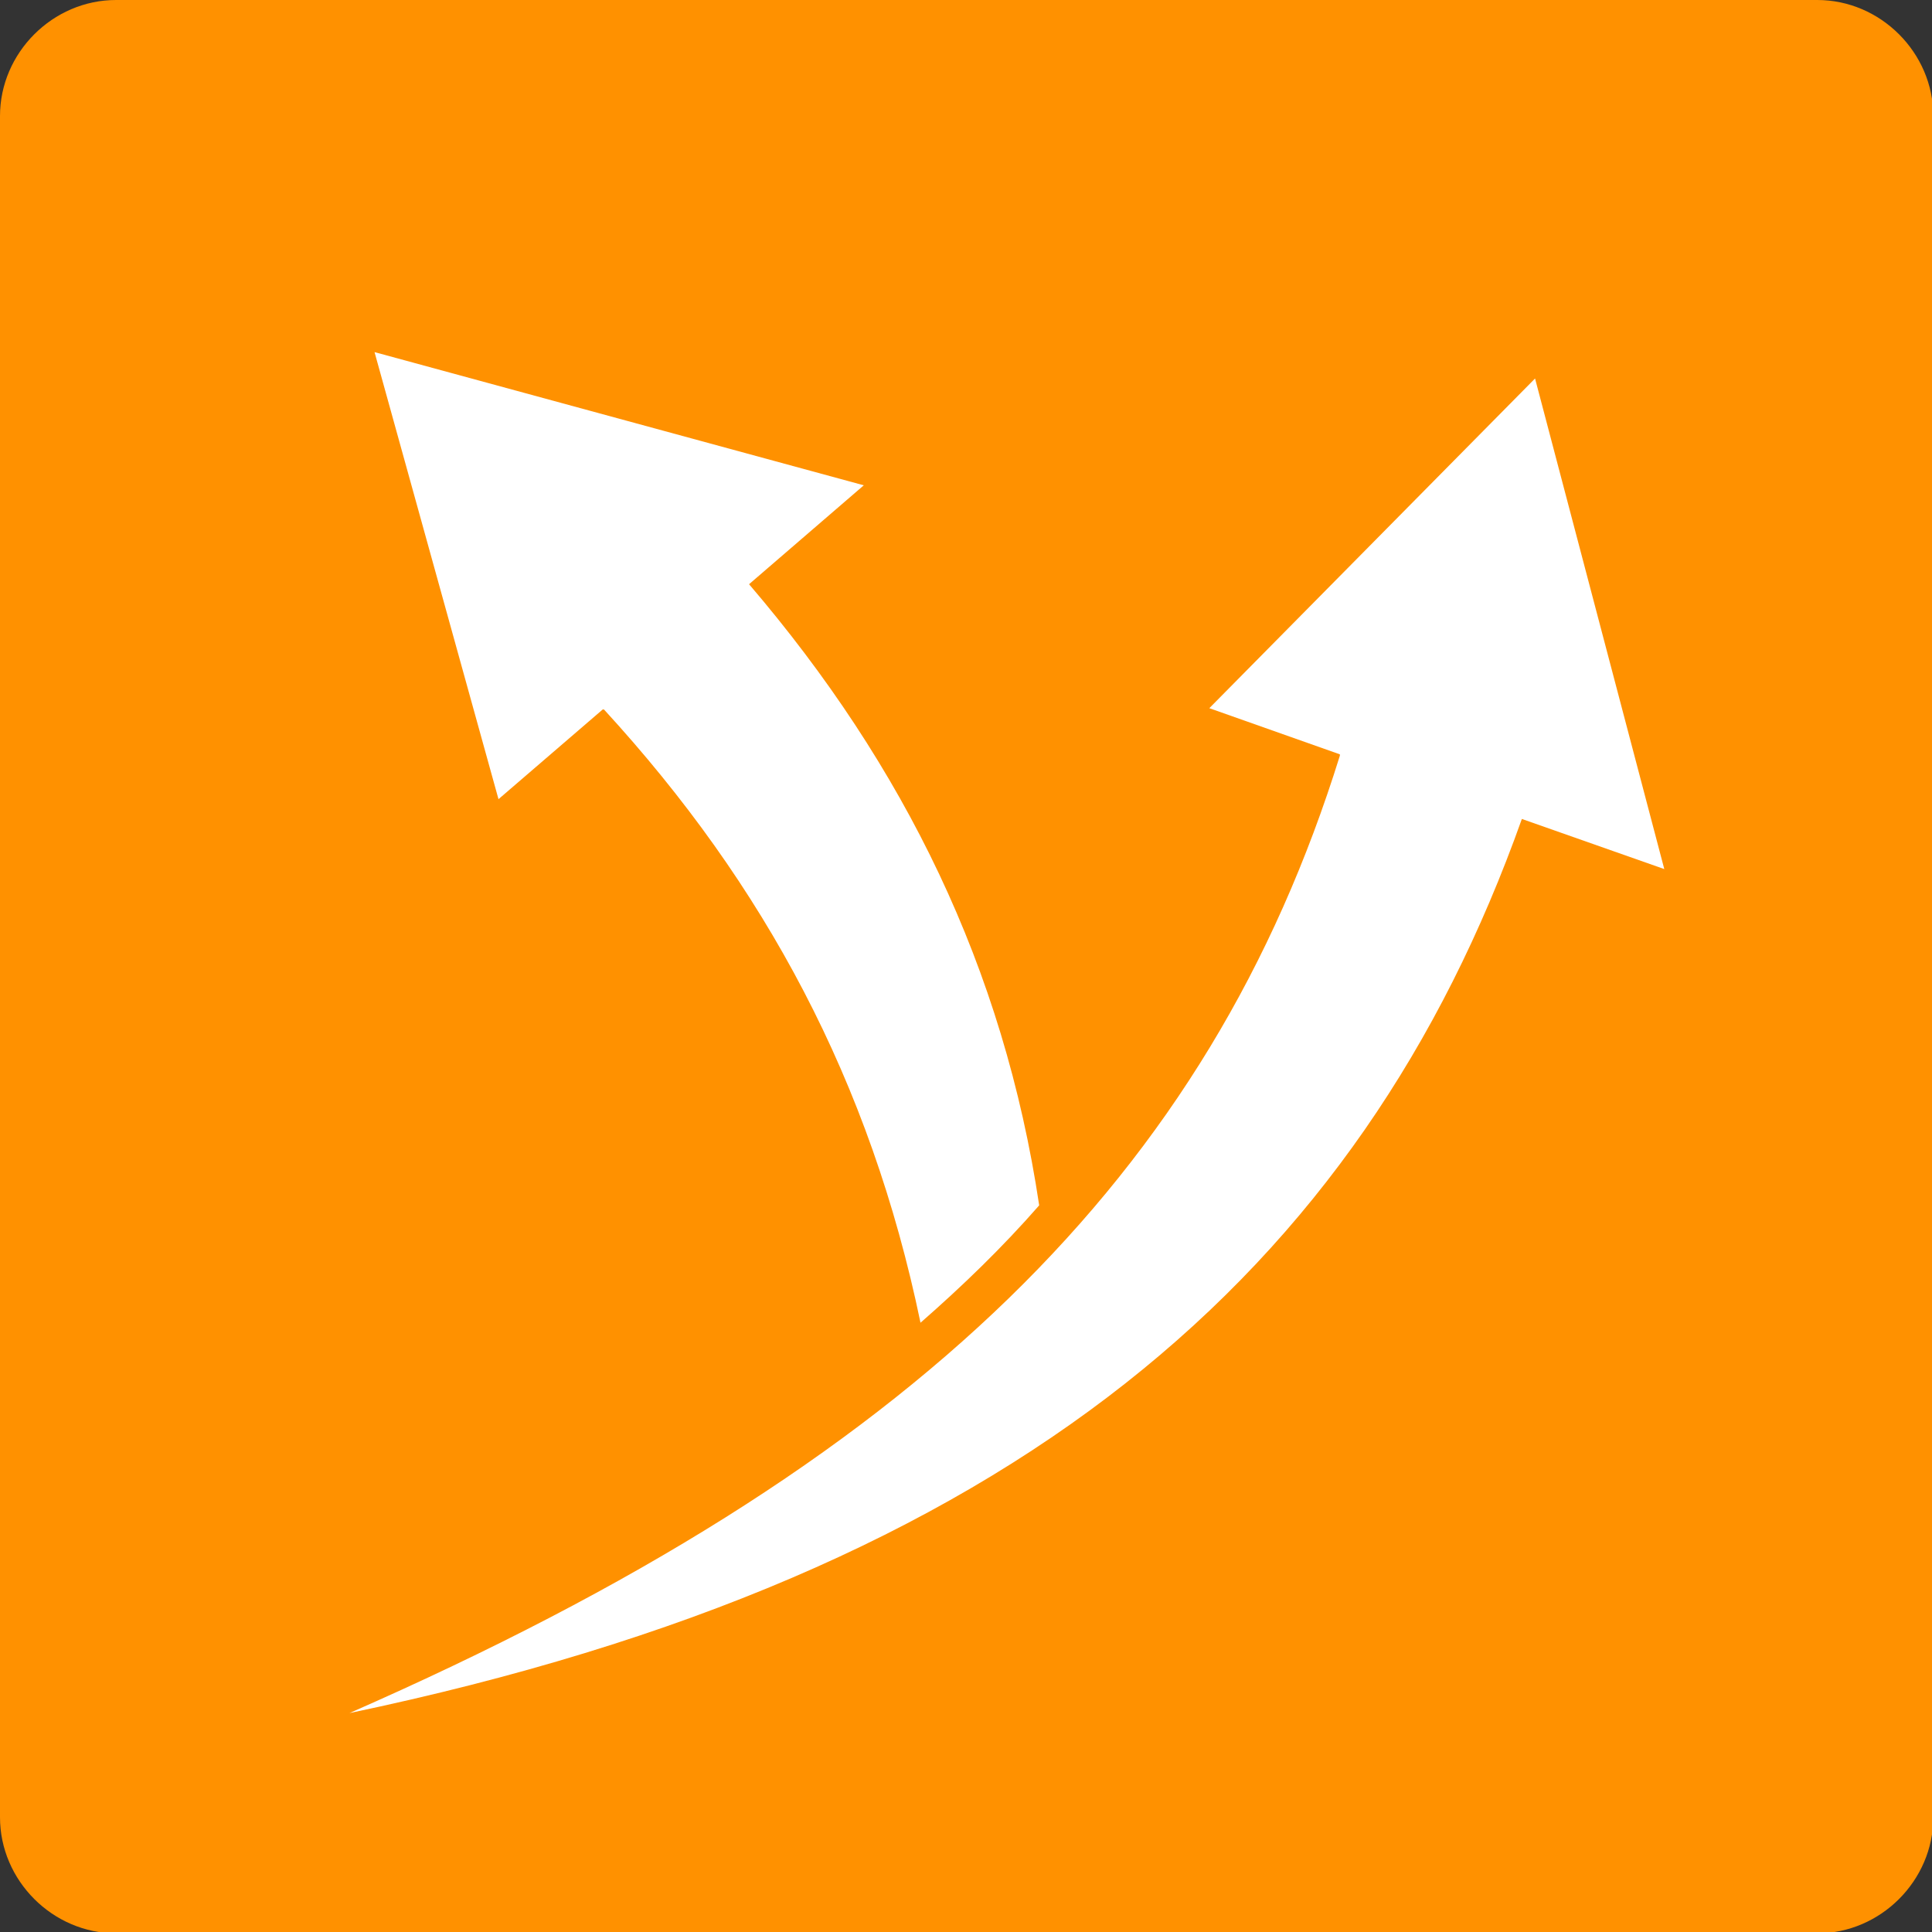 <?xml version="1.0" encoding="UTF-8"?>
<!DOCTYPE svg PUBLIC "-//W3C//DTD SVG 1.1//EN" "http://www.w3.org/Graphics/SVG/1.1/DTD/svg11.dtd">
<!-- Creator: CorelDRAW X6 -->
<svg xmlns="http://www.w3.org/2000/svg" xml:space="preserve" width="498px" height="498px" version="1.1" style="shape-rendering:geometricPrecision; text-rendering:geometricPrecision; image-rendering:optimizeQuality; fill-rule:evenodd; clip-rule:evenodd"
viewBox="0 0 1465 1465"
 xmlns:xlink="http://www.w3.org/1999/xlink">
 <rect x="0" y="0" width="1465" height="1465" fill="#333333" stroke="none"/>
 <defs>
  <style type="text/css">
   <![CDATA[
    .fil0 {fill:#FF9100}
    .fil1 {fill:#FFFFFF}
   ]]>
  </style>
 </defs>
 <g id="Layer_x0020_1">
  <path class="fil0" d="M88 0l1290 0c48,0 88,40 88,88l0 1290c0,48 -40,88 -88,88l-1290 0c-48,0 -88,-40 -88,-88l0 -1290c0,-48 40,-88 88,-88z"/>
  <path class="fil1" d="M1016 573c-99,318 -320,537 -751,726 506,-106 767,-335 889,-678l108 38 -98 -372 -247 250 99 35z"/>
  <path class="fil1" d="M458 538c122,133 202,282 240,465 32,-28 62,-57 90,-89 -27,-180 -102,-333 -220,-471l87 -75 -371 -101 94 339 79 -68z"/>
 </g>
</svg>
